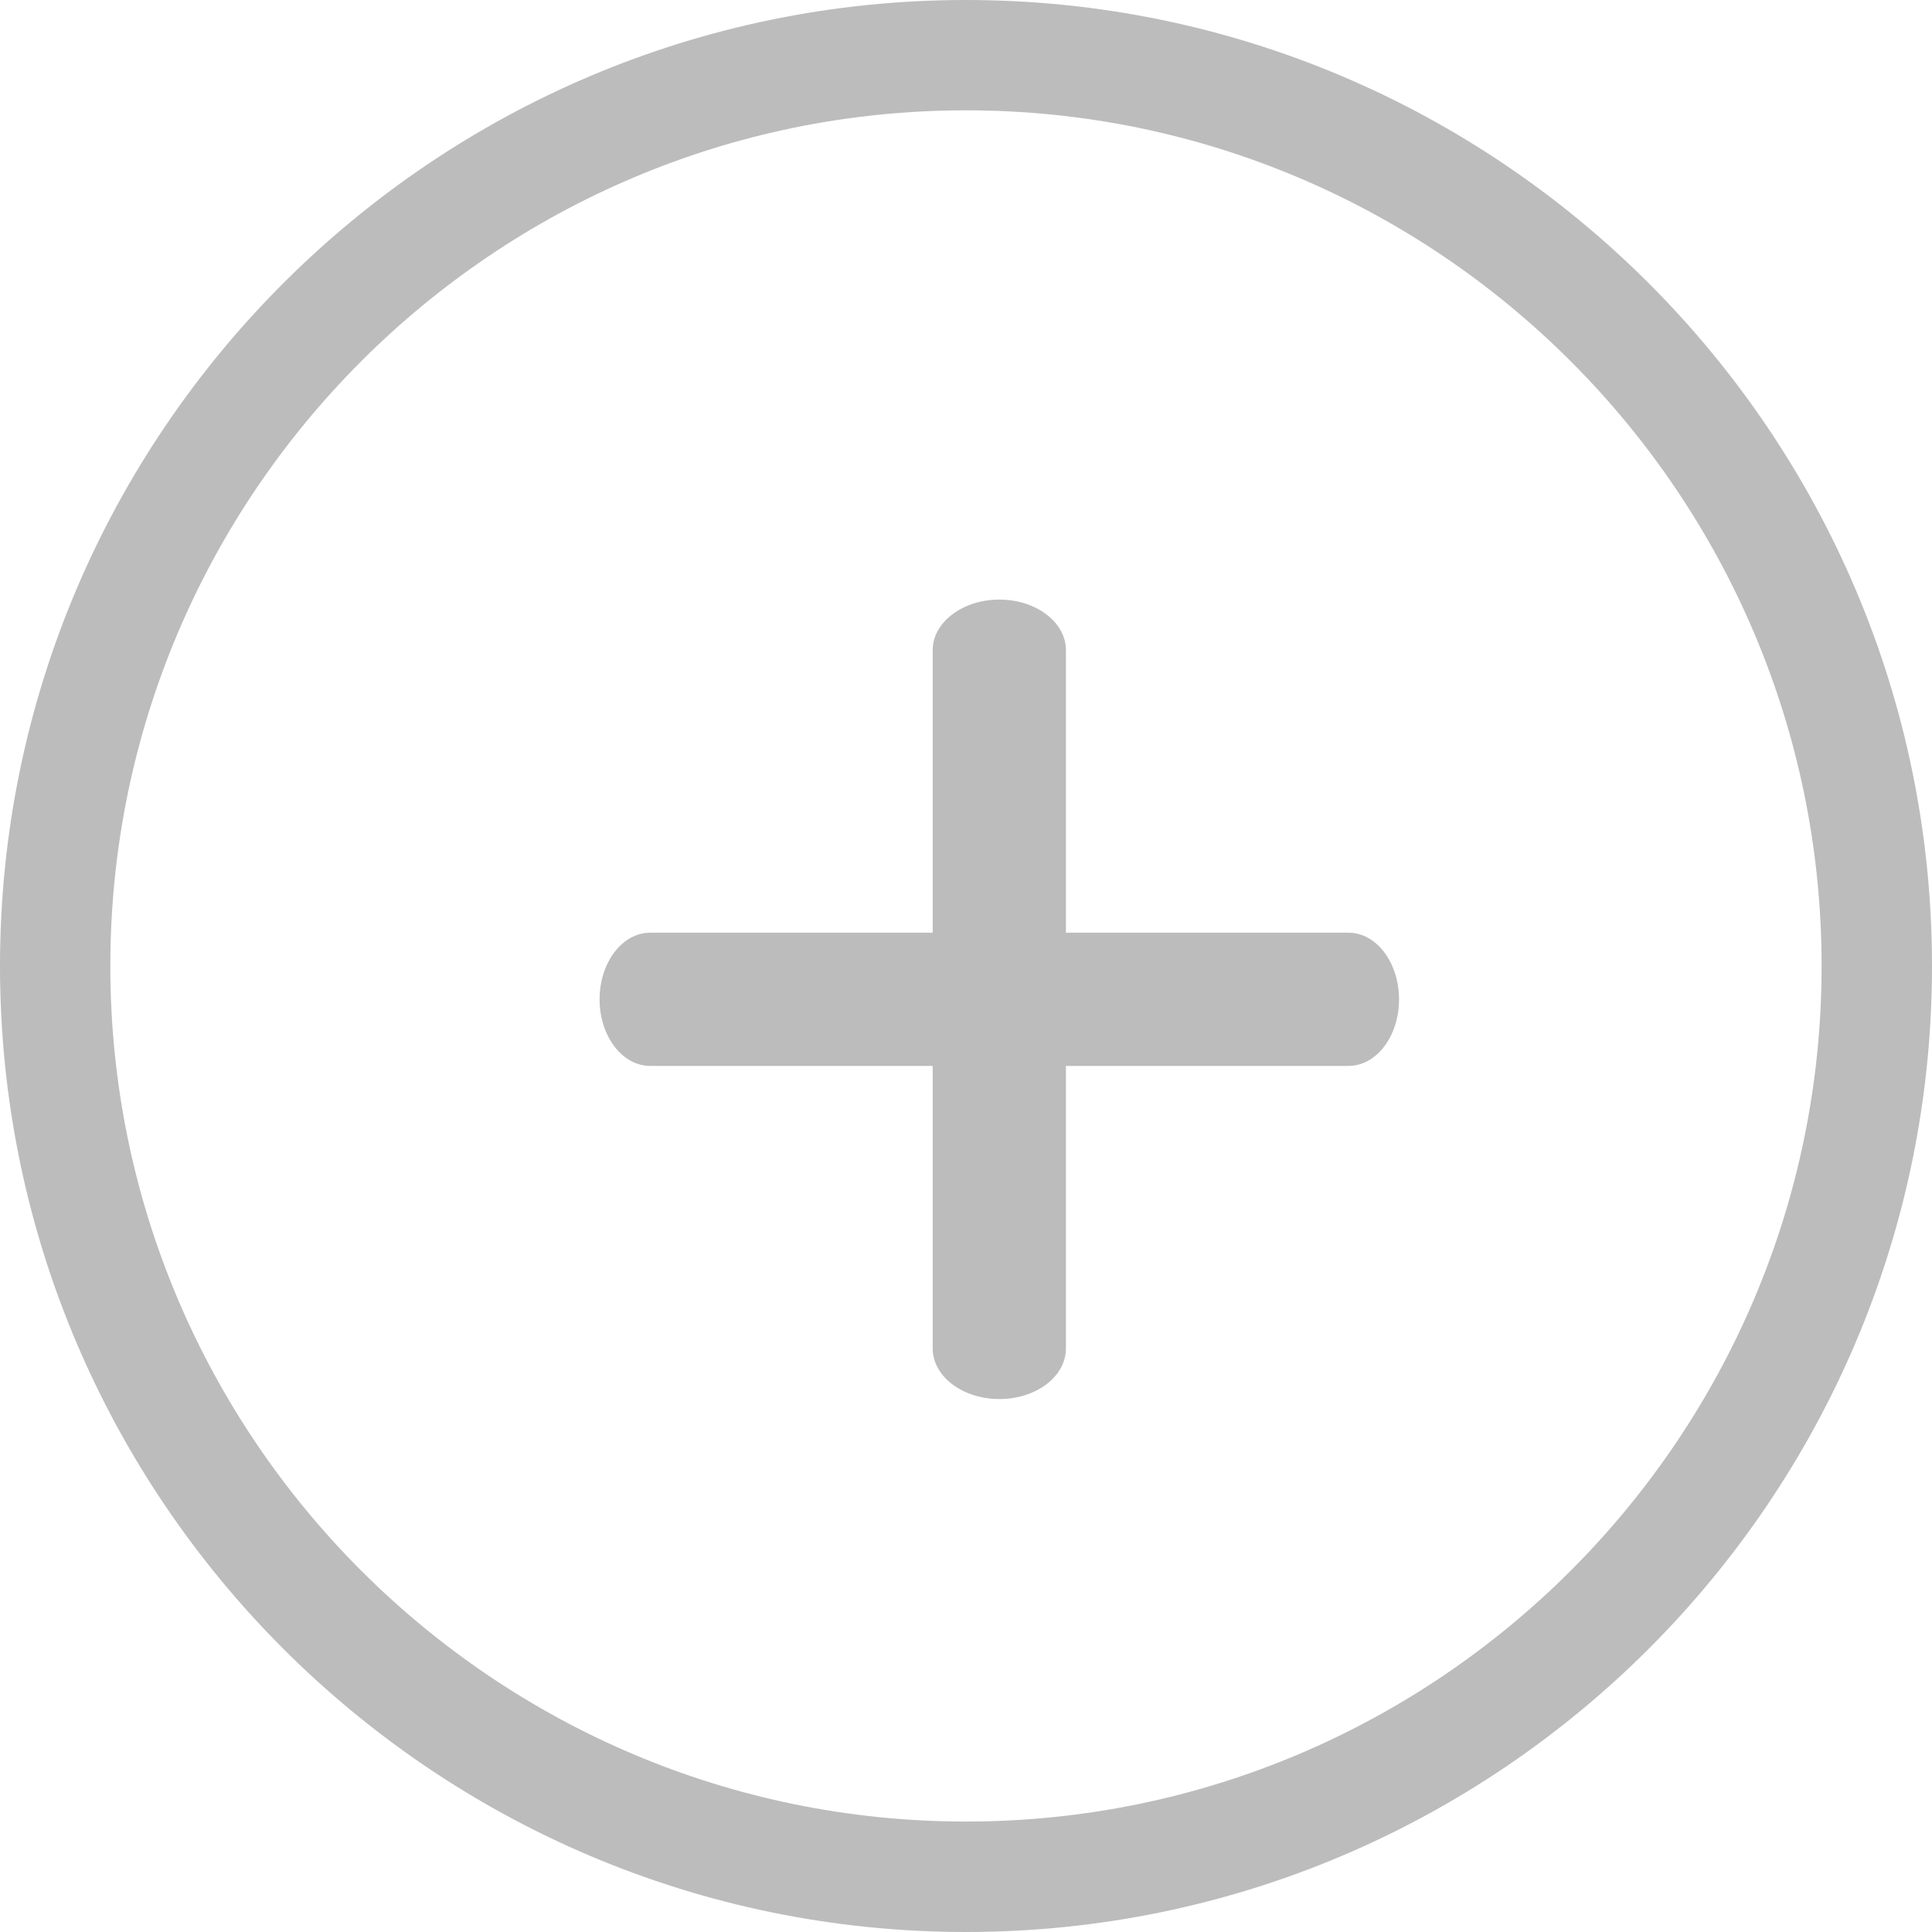<?xml version="1.0" encoding="UTF-8"?>
<svg width="29px" height="29px" viewBox="0 0 29 29" version="1.1" xmlns="http://www.w3.org/2000/svg" xmlns:xlink="http://www.w3.org/1999/xlink">
    <!-- Generator: Sketch 51.2 (57519) - http://www.bohemiancoding.com/sketch -->
    <title>plus button</title>
    <desc>Created with Sketch.</desc>
    <defs></defs>
    <g id="Page-1" stroke="none" stroke-width="1" fill="none" fill-rule="evenodd">
        <g id="2-WEBSITE-CHARACTERICTICS" transform="translate(-464, -1212)" fill="#BCBCBC" fill-rule="nonzero">
            <g id="2-website-characterictiscs" transform="translate(443, 791)">
                <g id="plus-button" transform="translate(21, 421)">
                    <path d="M14.5,29 C6.504,29 0,22.495 0,14.5 C0,6.504 6.504,0 14.5,0 C22.496,0 29,6.504 29,14.5 C29.001,22.495 22.496,29 14.5,29 Z M14.5,1.656 C7.418,1.656 1.656,7.418 1.656,14.5 C1.656,21.581 7.418,27.342 14.5,27.342 C21.581,27.342 27.343,21.581 27.343,14.5 C27.343,7.418 21.581,1.656 14.5,1.656 Z" id="Shape"></path>
                    <g id="Group" transform="translate(9, 9)">
                        <path d="M11.241,7 L0.76,7 C0.341,7 0,6.554 0,6.001 C0,5.448 0.34,5 0.76,5 L11.241,5 C11.66,5 12,5.448 12,6.001 C12,6.554 11.661,7 11.241,7 Z" id="Shape"></path>
                        <path d="M6.001,12 C5.448,12 5,11.66 5,11.241 L5,0.76 C5,0.341 5.448,0 6.001,0 C6.553,0 7,0.341 7,0.76 L7,11.241 C7,11.661 6.554,12 6.001,12 Z" id="Shape"></path>
                    </g>
                </g>
            </g>
        </g>
    </g>
</svg>